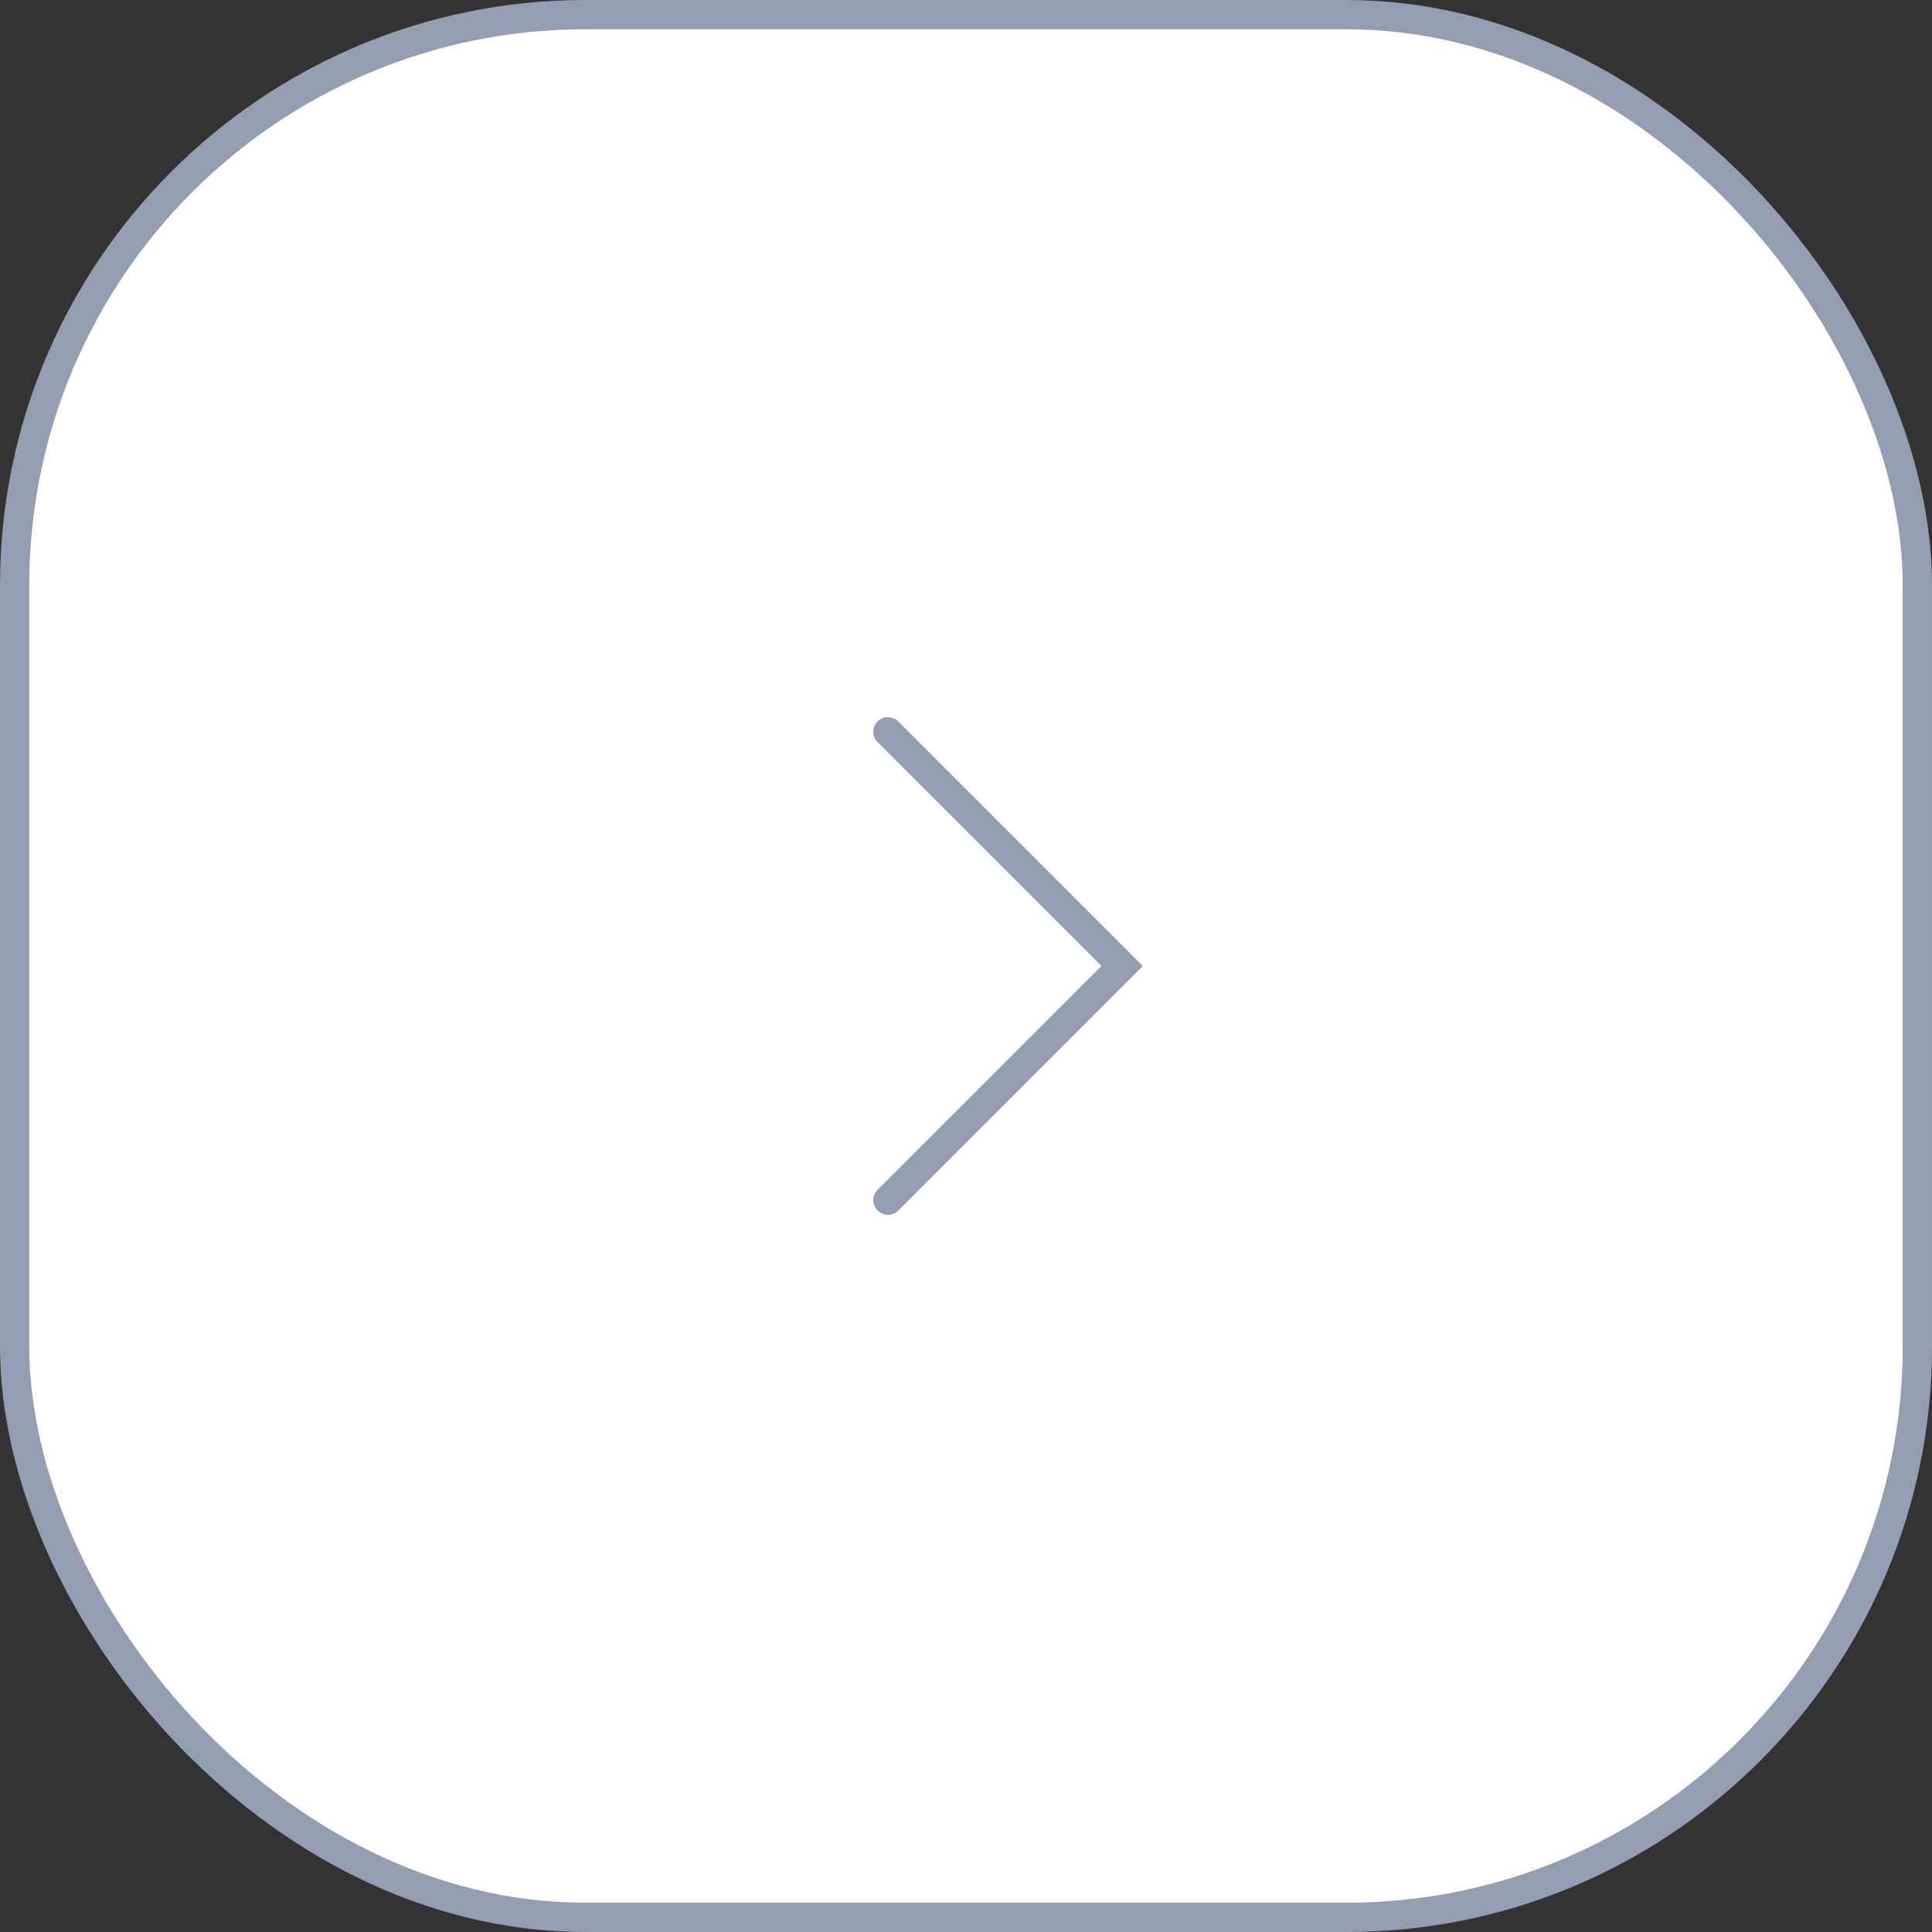 <?xml version="1.0" encoding="UTF-8"?> <svg xmlns="http://www.w3.org/2000/svg" width="66" height="66" viewBox="0 0 66 66" fill="none"><rect x="0" y="0" width="66" height="66" fill="#333333" stroke="none"/><rect x="0.5" y="0.5" width="65" height="65" rx="19.5" fill="white"></rect><rect x="0.5" y="0.5" width="65" height="65" rx="19.5" stroke="#959DB2"></rect><path d="M30.333 41L38.333 33L30.333 25" stroke="#959DB2" stroke-linecap="round"></path></svg> 